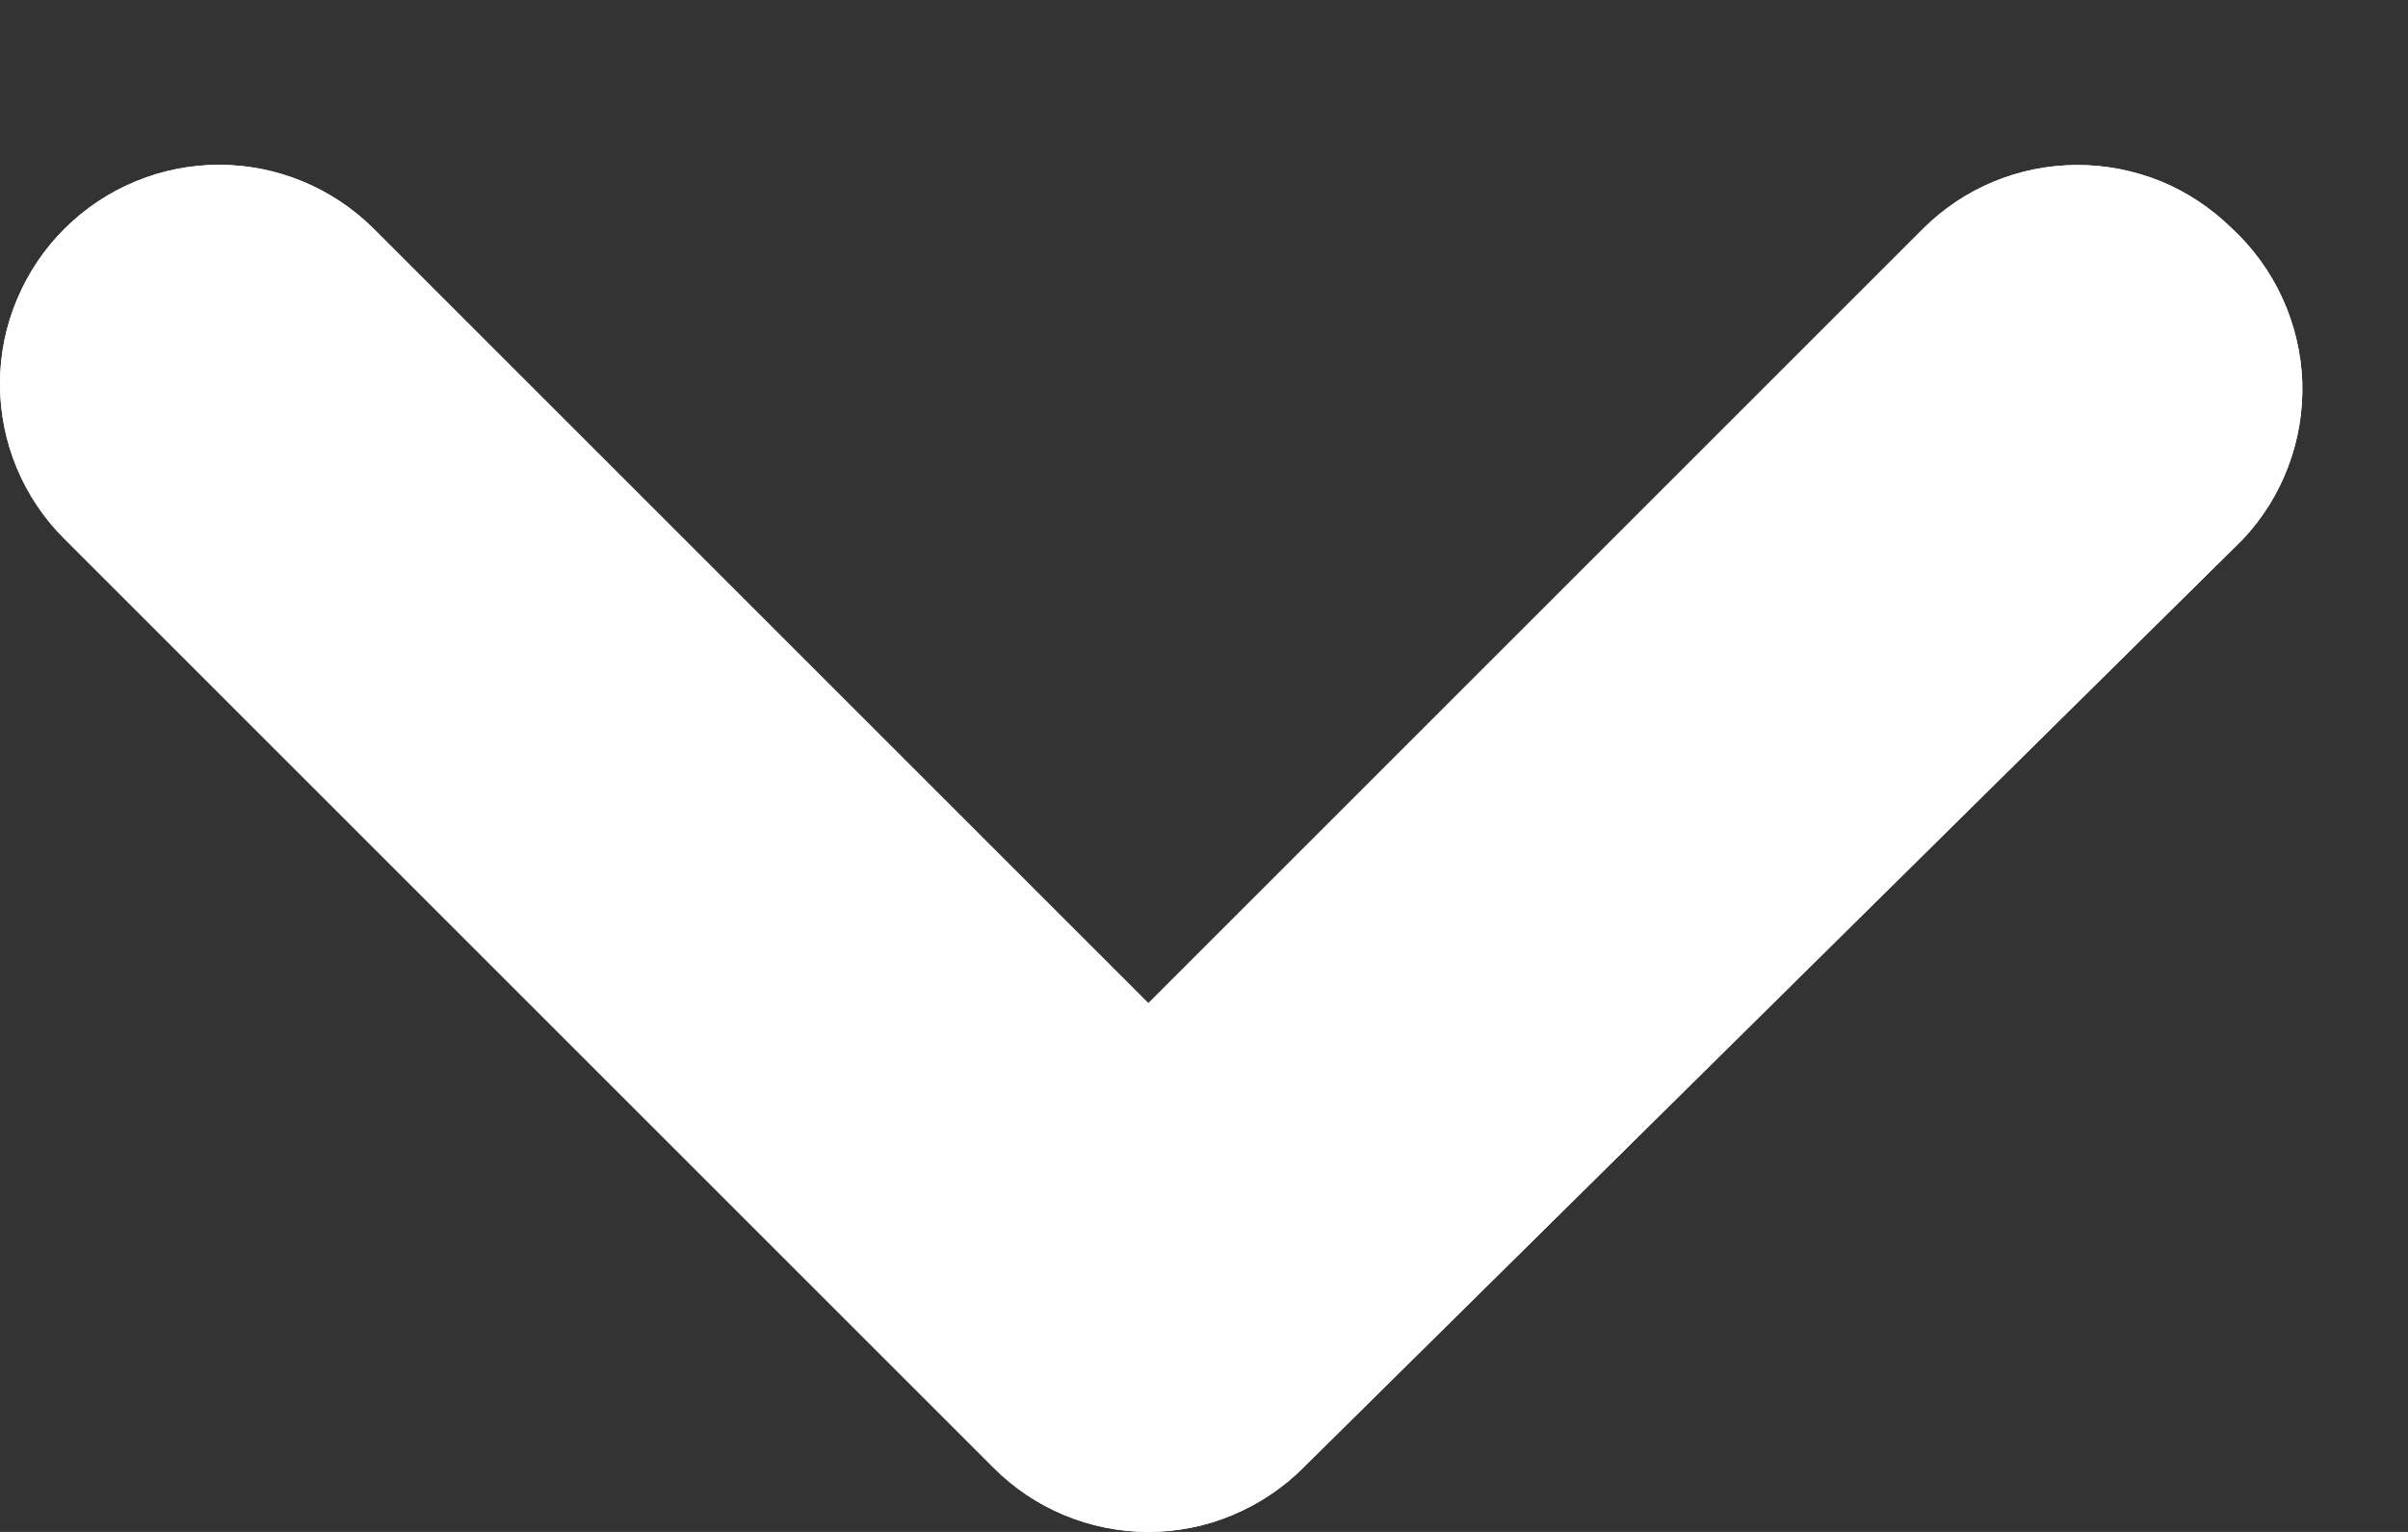 <?xml version="1.0" encoding="UTF-8"?> <svg xmlns="http://www.w3.org/2000/svg" width="11" height="7" viewBox="0 0 11 7" fill="none"><rect x="0" y="0" width="11" height="7" fill="#333333" stroke="none"/> <path d="M10.246 2.464L5.956 6.704C5.863 6.798 5.752 6.872 5.63 6.923C5.509 6.974 5.378 7 5.246 7C5.114 7 4.983 6.974 4.861 6.923C4.739 6.872 4.629 6.798 4.536 6.704L0.296 2.464C0.202 2.371 0.128 2.261 0.077 2.139C0.026 2.017 0 1.886 0 1.754C0 1.622 0.026 1.491 0.077 1.37C0.128 1.248 0.202 1.137 0.296 1.044C0.483 0.858 0.737 0.753 1.001 0.753C1.265 0.753 1.518 0.858 1.706 1.044L5.246 4.584L8.786 1.044C8.972 0.859 9.223 0.755 9.486 0.754C9.617 0.753 9.748 0.779 9.87 0.828C9.992 0.878 10.102 0.952 10.196 1.044C10.293 1.134 10.371 1.242 10.426 1.362C10.481 1.482 10.512 1.612 10.517 1.744C10.521 1.876 10.5 2.007 10.453 2.131C10.407 2.255 10.336 2.368 10.246 2.464Z" fill="white"></path> <path d="M10.246 2.464L5.956 6.704C5.863 6.798 5.752 6.872 5.63 6.923C5.509 6.974 5.378 7 5.246 7C5.114 7 4.983 6.974 4.861 6.923C4.739 6.872 4.629 6.798 4.536 6.704L0.296 2.464C0.202 2.371 0.128 2.261 0.077 2.139C0.026 2.017 0 1.886 0 1.754C0 1.622 0.026 1.491 0.077 1.37C0.128 1.248 0.202 1.137 0.296 1.044C0.483 0.858 0.737 0.753 1.001 0.753C1.265 0.753 1.518 0.858 1.706 1.044L5.246 4.584L8.786 1.044C8.972 0.859 9.223 0.755 9.486 0.754C9.617 0.753 9.748 0.779 9.87 0.828C9.992 0.878 10.102 0.952 10.196 1.044C10.293 1.134 10.371 1.242 10.426 1.362C10.481 1.482 10.512 1.612 10.517 1.744C10.521 1.876 10.5 2.007 10.453 2.131C10.407 2.255 10.336 2.368 10.246 2.464Z" fill="white"></path> </svg> 